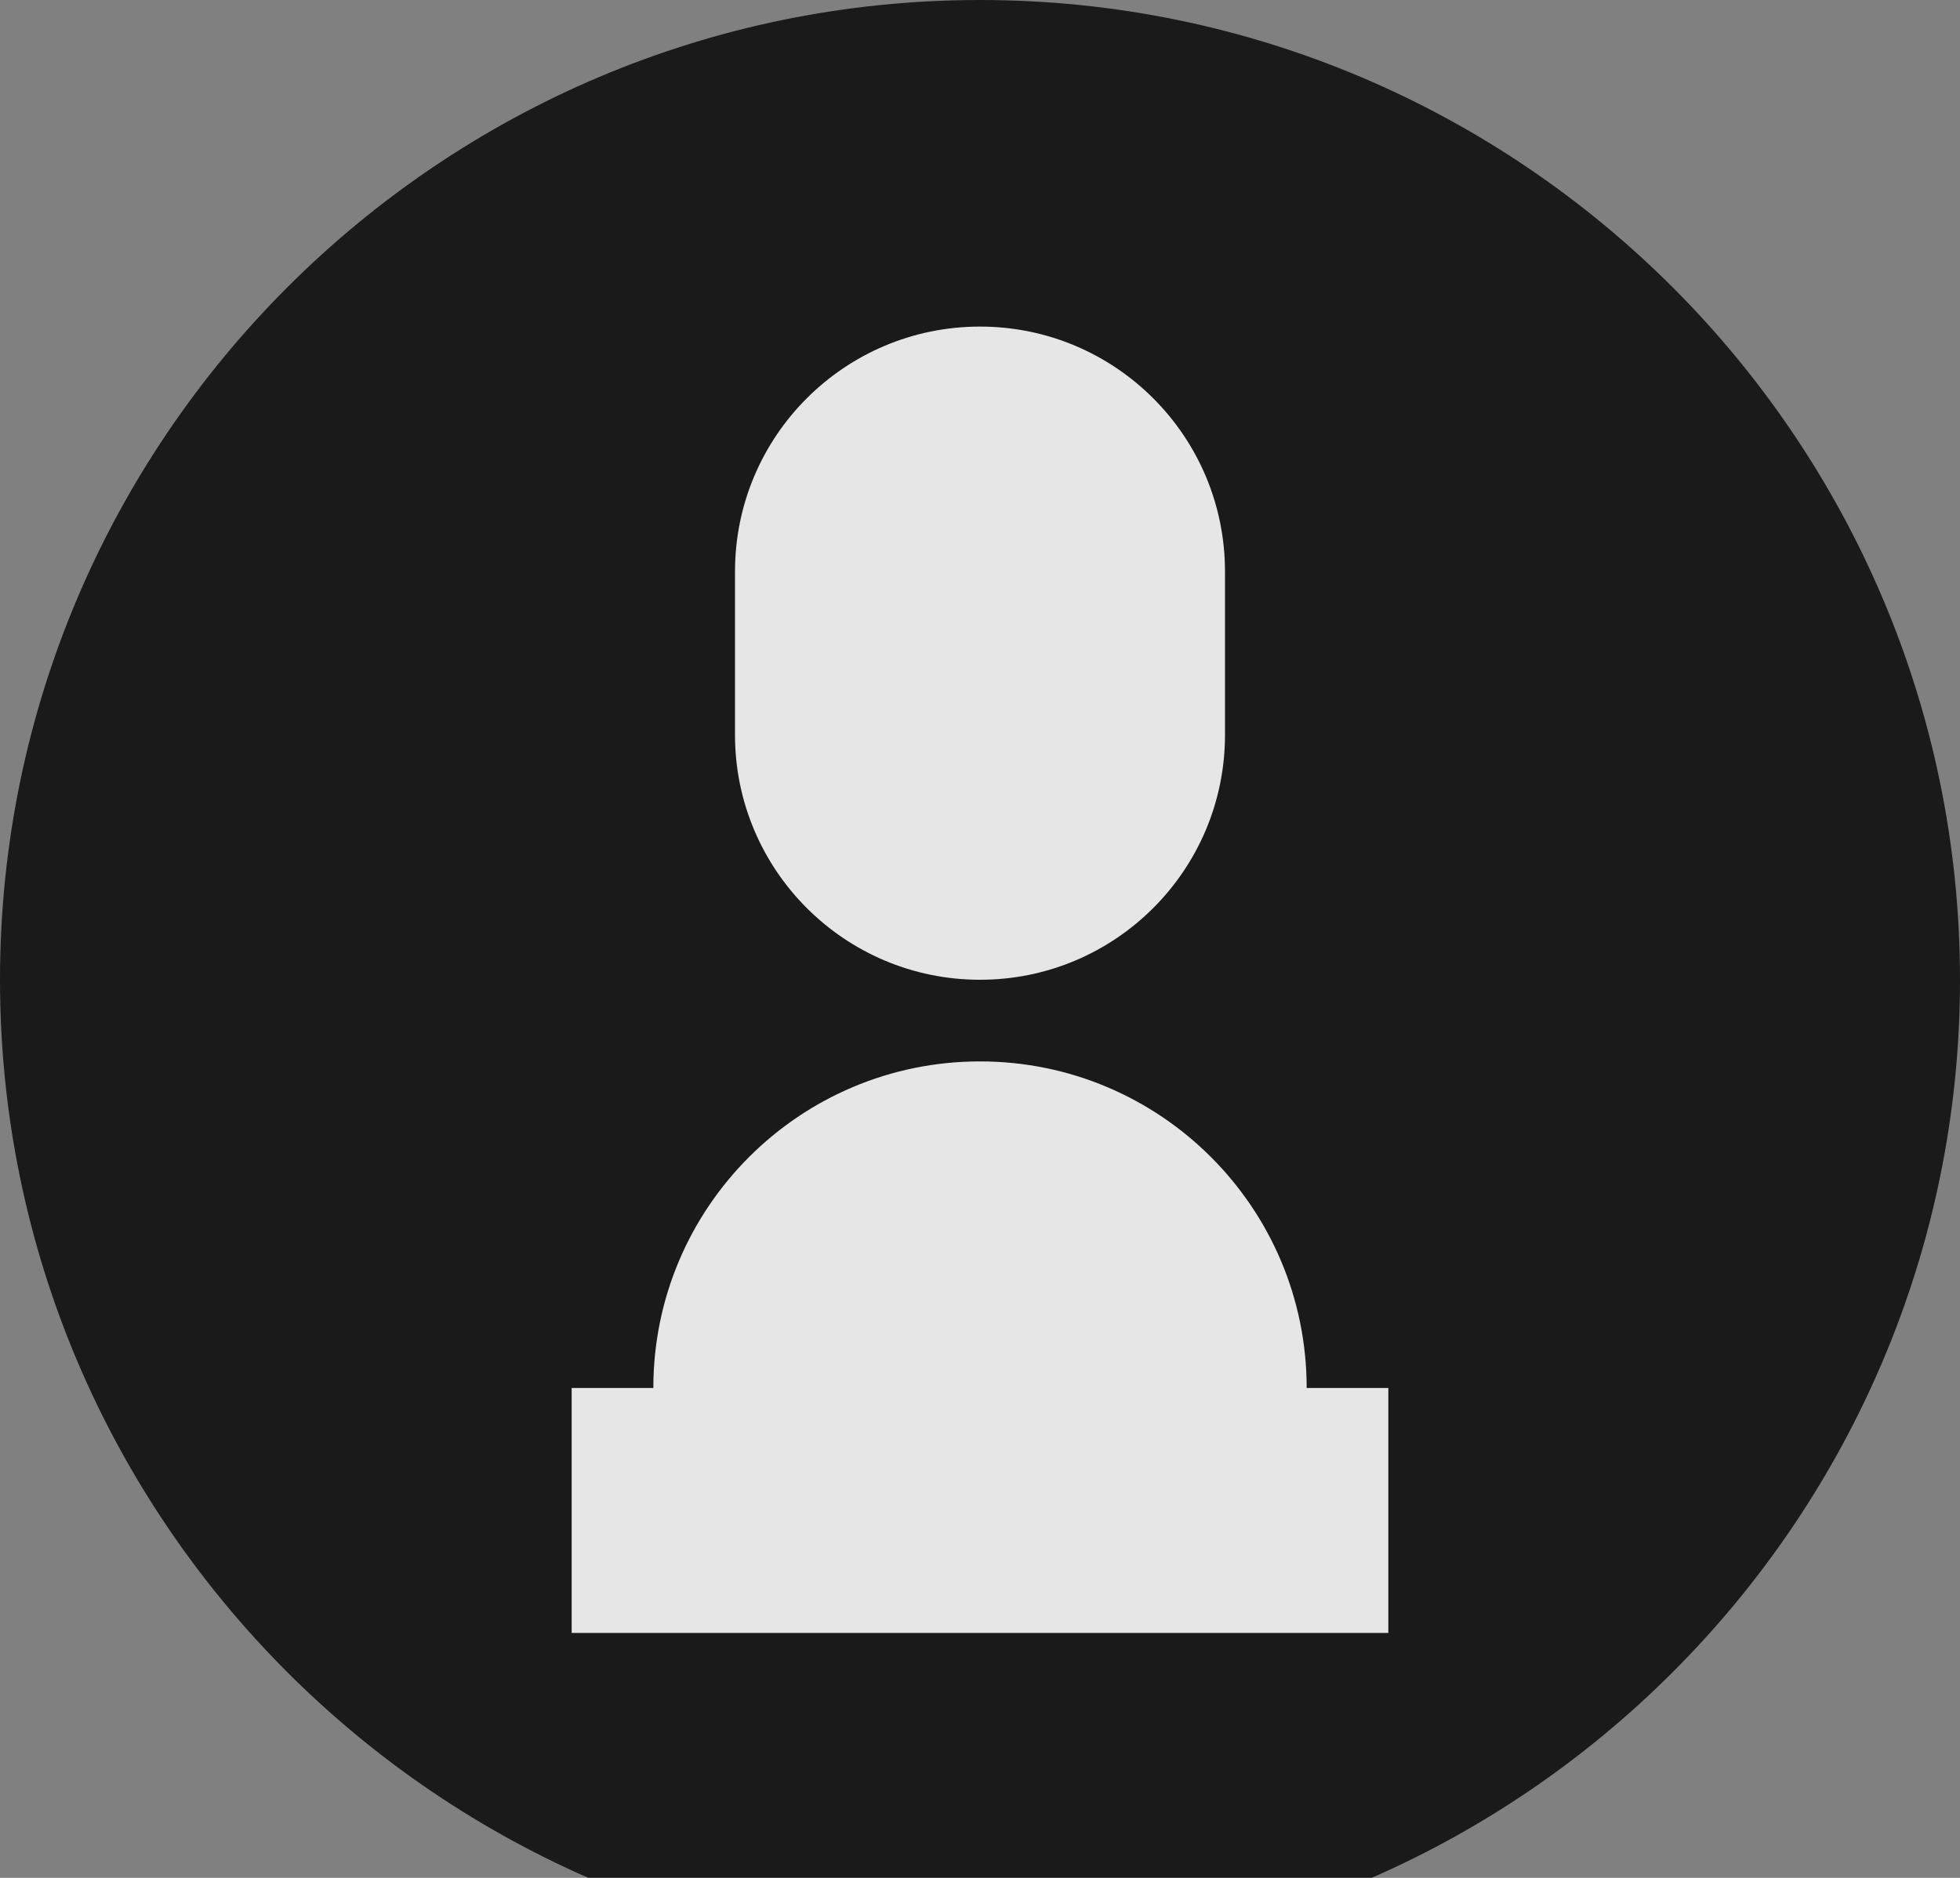 <svg width="24" height="23" viewBox="0 0 24 23" fill="none" xmlns="http://www.w3.org/2000/svg">
        <rect x="0" y="0" width="24" height="23" fill="#808080" stroke="none"/>
        <g opacity="0.8">
                <path d="M12 0C5.383 0 0 5.383 0 12C0 18.617 5.383 24 12 24C18.617 24 24 18.617 24 12C24 5.383 18.617 0 12 0Z" fill="black"/>
                <path d="M12 13C9.791 13 8 14.791 8 17V19H16V17C16 14.791 14.209 13 12 13Z" fill="white"/>
                <path d="M12 4C10.343 4 9 5.343 9 7V9C9 10.657 10.343 12 12 12C13.657 12 15 10.657 15 9V7C15 5.343 13.657 4 12 4Z" fill="white"/>
                <path d="M7 17H17V20H7V17Z" fill="white"/>
        </g>
</svg>